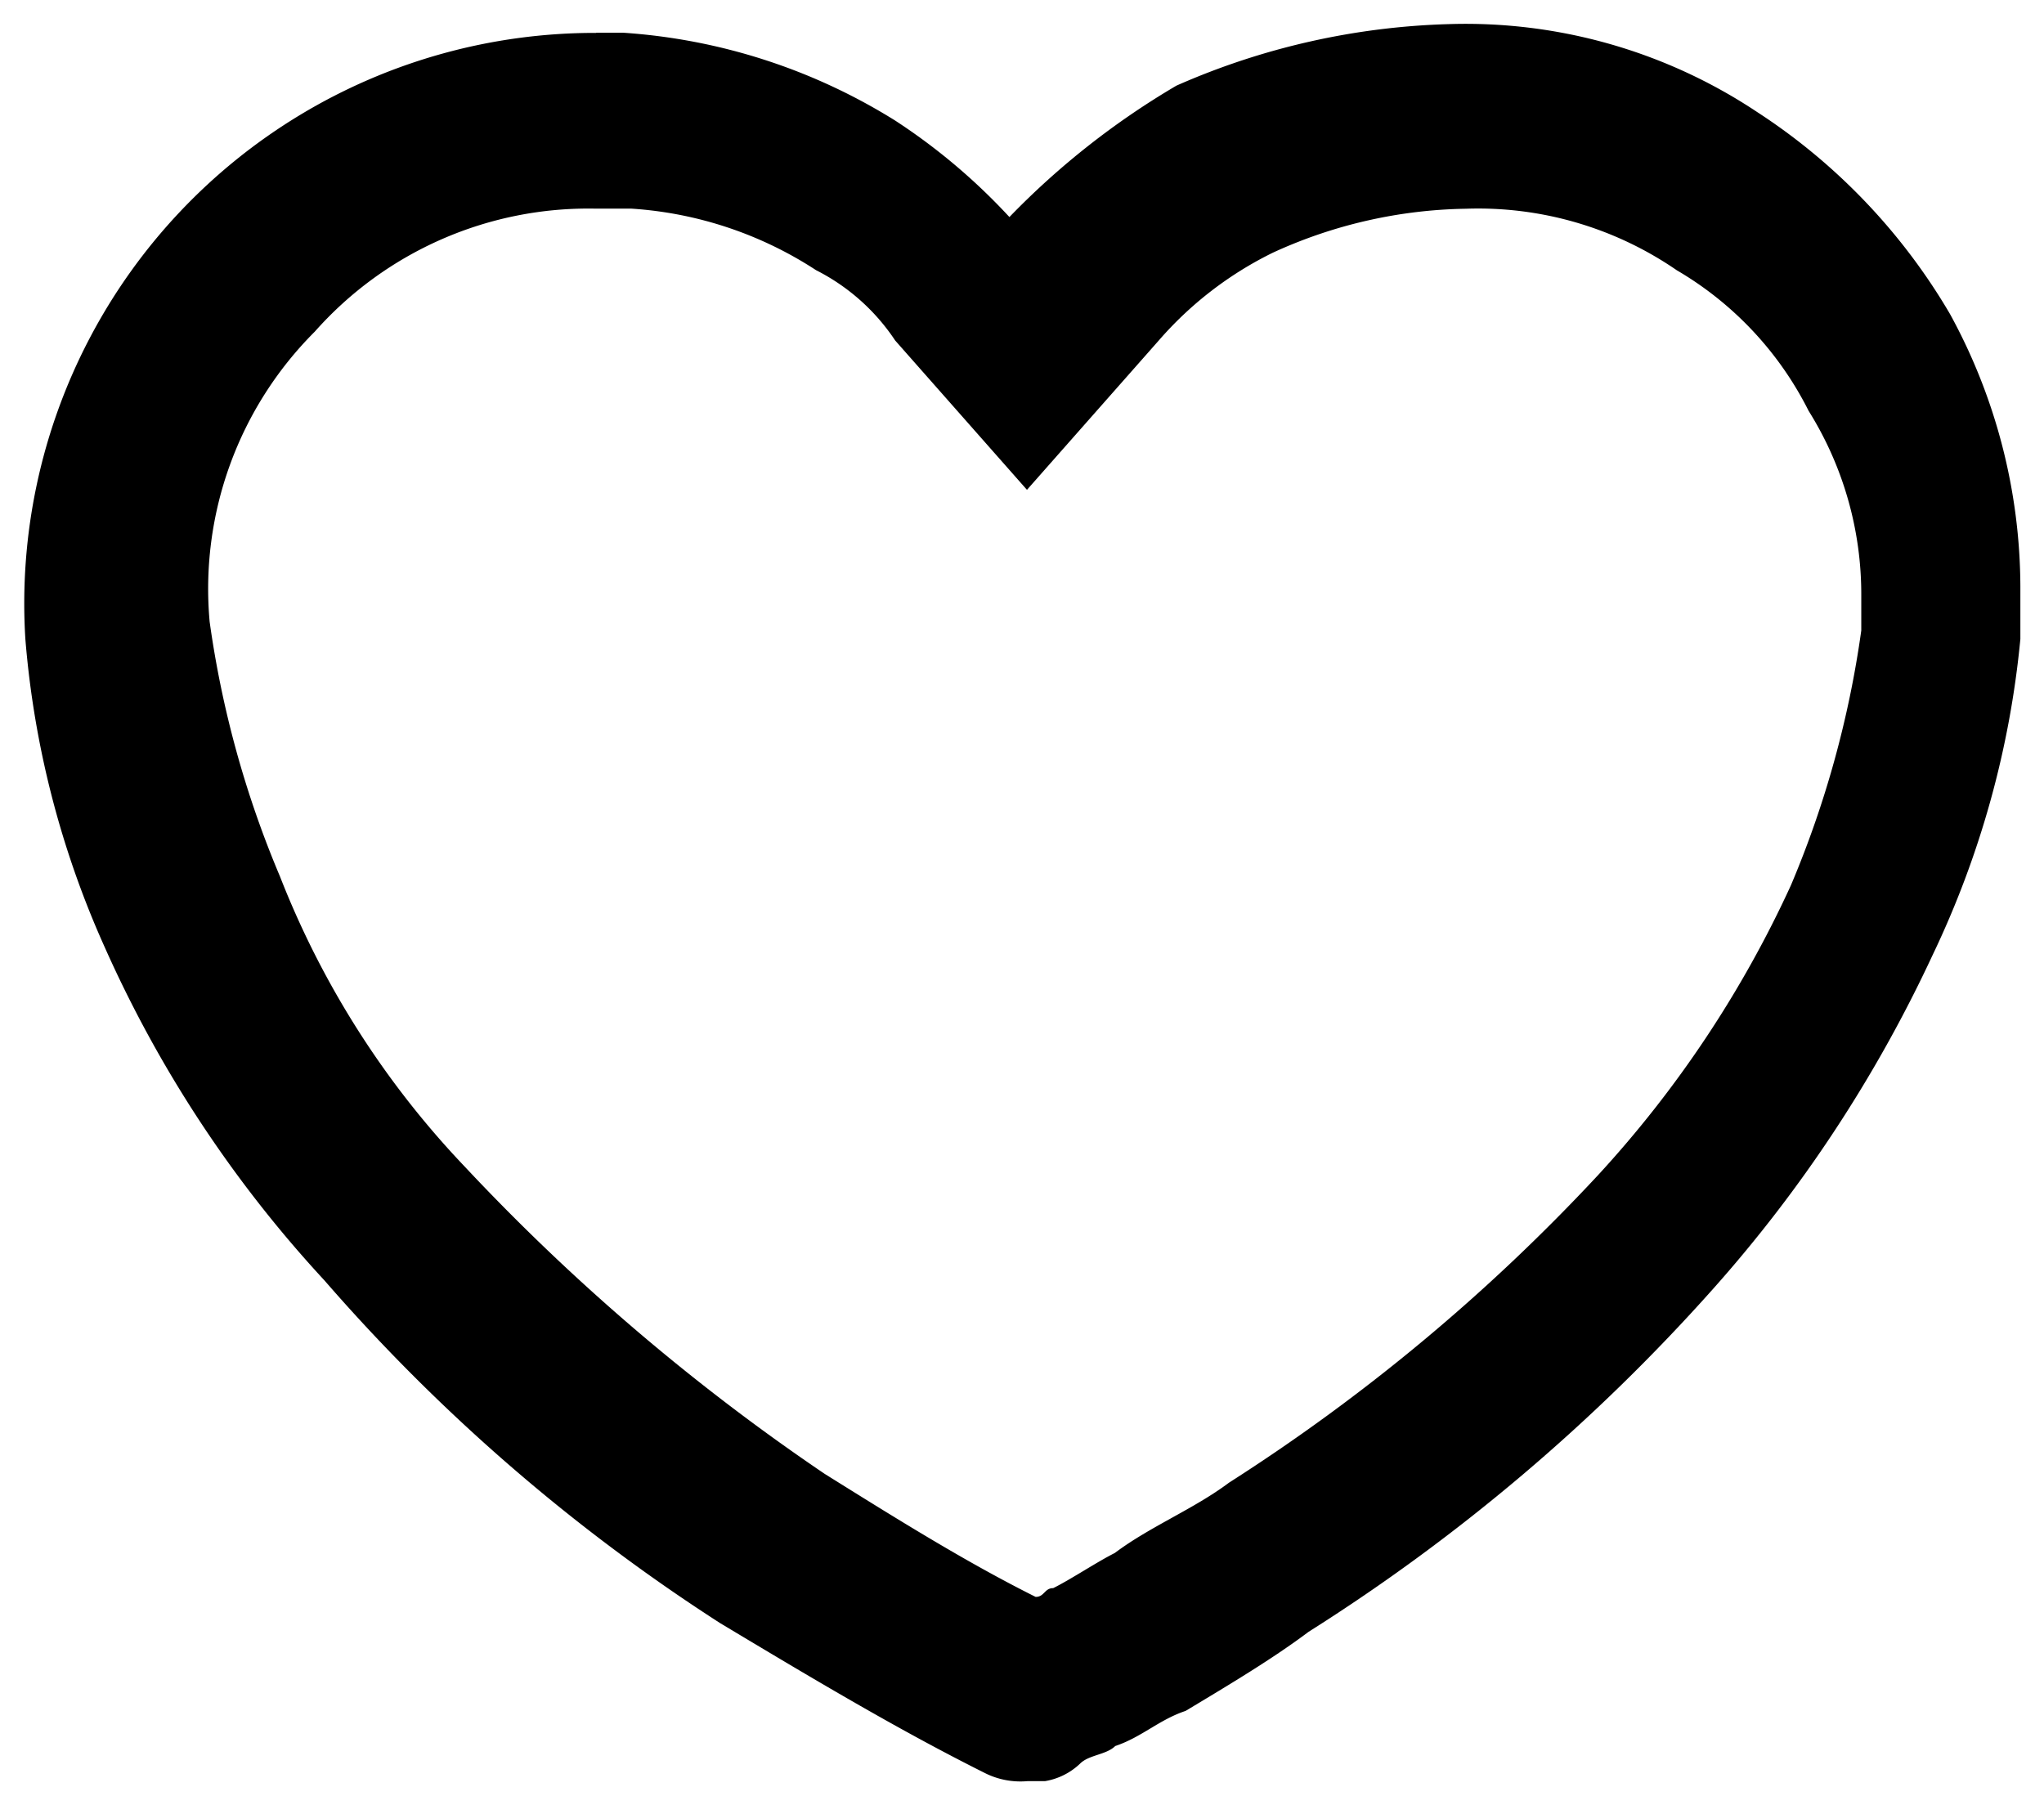 <svg xmlns="http://www.w3.org/2000/svg" width="21.187" height="18.716" viewBox="0 0 21.187 18.716">
  <path id="icon_Wishlist" d="M14.919,11.813h.364a3.969,3.969,0,0,1,1.913.638,2.15,2.15,0,0,1,.82.729l1.366,1.548,1.366-1.548a3.757,3.757,0,0,1,1.184-.911,4.964,4.964,0,0,1,2-.455,3.631,3.631,0,0,1,2.186.638,3.516,3.516,0,0,1,1.366,1.457,3.585,3.585,0,0,1,.546,1.913v.364a10.488,10.488,0,0,1-.729,2.641,11.519,11.519,0,0,1-2,3.006,19.708,19.708,0,0,1-3.825,3.188c-.364.273-.82.455-1.184.729-.182.091-.455.273-.638.364-.091,0-.091.091-.182.091-.729-.364-1.457-.82-2.186-1.275a22.045,22.045,0,0,1-3.734-3.188,9.229,9.229,0,0,1-1.913-3.006,10.488,10.488,0,0,1-.729-2.641A3.769,3.769,0,0,1,12,13.088a3.787,3.787,0,0,1,2.915-1.275m0-1.822A5.915,5.915,0,0,0,9,16.276a9.687,9.687,0,0,0,.82,3.188A12.672,12.672,0,0,0,12.1,22.924a19.175,19.175,0,0,0,4.1,3.552c.911.546,1.822,1.093,2.732,1.548a.821.821,0,0,0,.455.091h.182a.69.69,0,0,0,.364-.182c.091-.091.273-.091.364-.182.273-.091.455-.273.729-.364.455-.273.911-.546,1.275-.82a19.681,19.681,0,0,0,4.19-3.552,14.219,14.219,0,0,0,2.277-3.461,9.728,9.728,0,0,0,.911-3.279v-.546a5.916,5.916,0,0,0-.729-2.823,6.279,6.279,0,0,0-2-2.095A5.452,5.452,0,0,0,23.754,9.9a7.509,7.509,0,0,0-2.823.638A8.162,8.162,0,0,0,19.2,11.9a6.271,6.271,0,0,0-1.184-1,6.087,6.087,0,0,0-2.823-.911h-.273Z" transform="translate(-8.737 -9.65)" fill="black" stroke="#000" stroke-width="0"/>
</svg>

